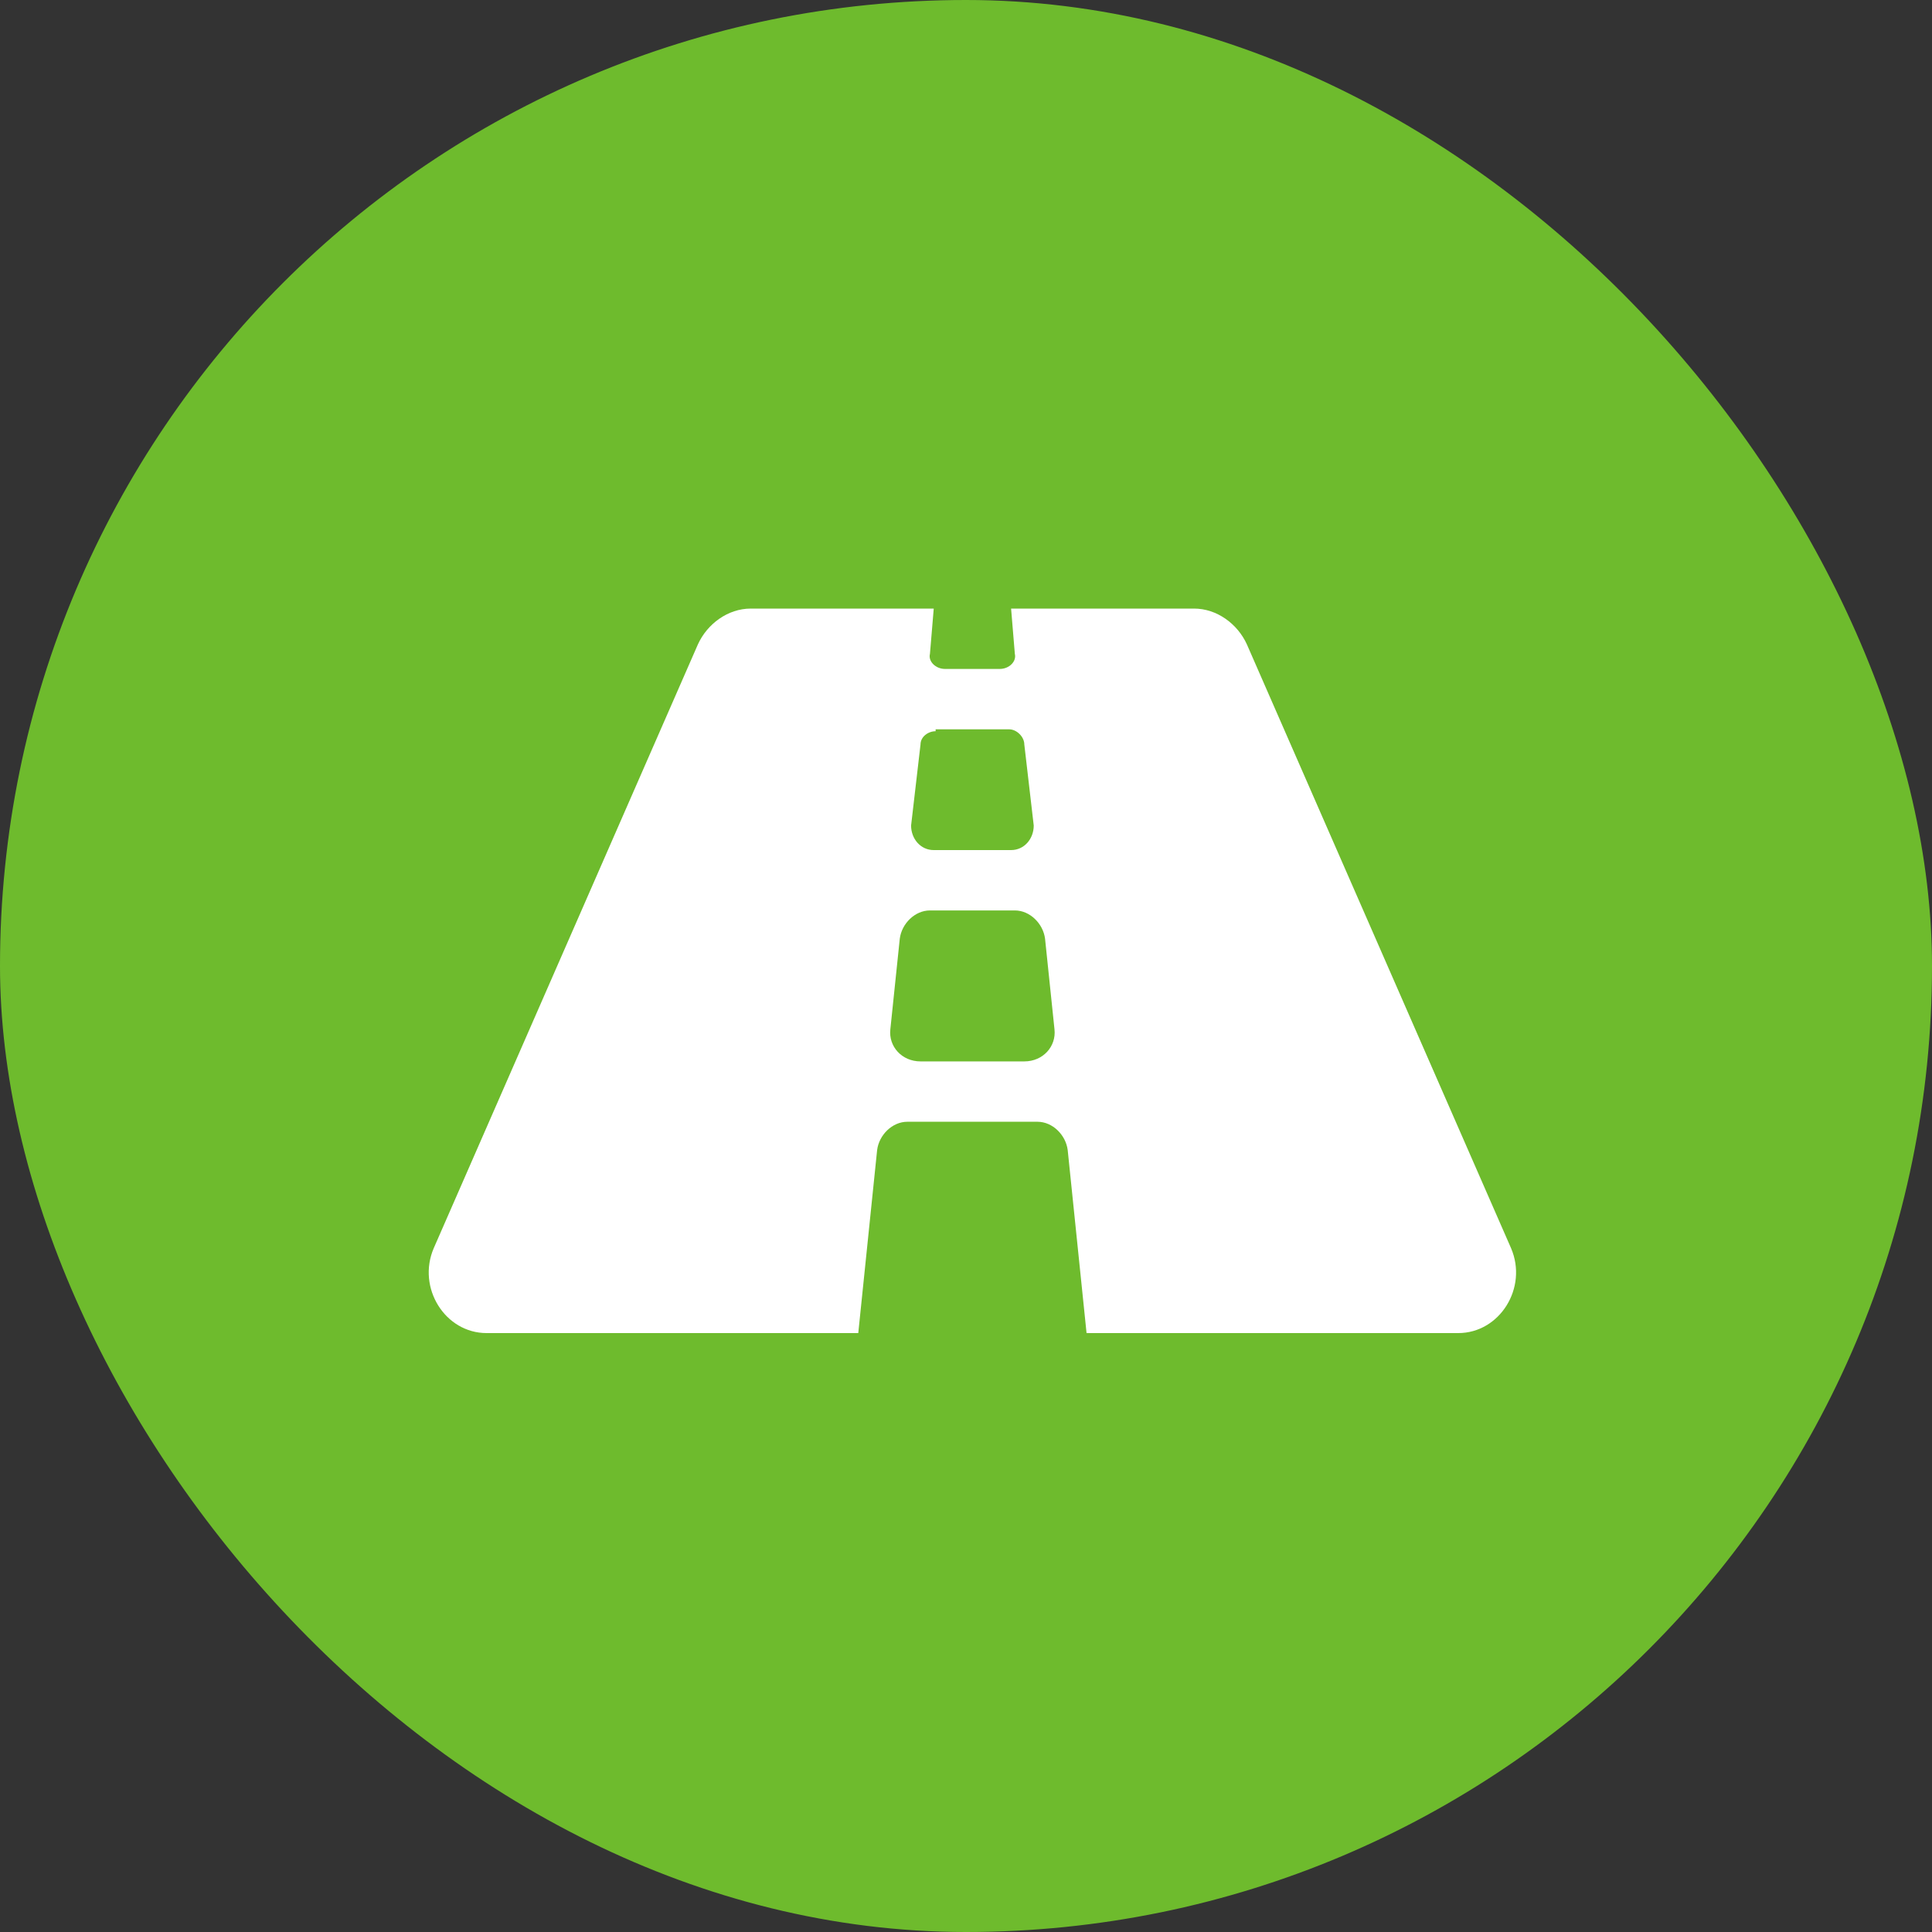 <svg width="50" height="50" viewBox="0 0 50 50" fill="none" xmlns="http://www.w3.org/2000/svg">
<rect x="0" y="0" width="50" height="50" fill="#333333" stroke="none"/>
<rect width="50" height="50" rx="25" fill="#6EBB2D"/>
<path d="M39.106 32.303C39.546 33.328 38.813 34.5 37.739 34.5H28.12L27.632 29.764C27.583 29.373 27.241 29.031 26.85 29.031H23.481C23.091 29.031 22.749 29.373 22.7 29.764L22.212 34.5H12.593C11.518 34.5 10.786 33.328 11.225 32.303L18.061 16.678C18.305 16.141 18.843 15.75 19.428 15.75H24.165L24.067 16.922C24.018 17.117 24.214 17.312 24.458 17.312H25.874C26.118 17.312 26.313 17.117 26.264 16.922L26.167 15.75H30.903C31.489 15.75 32.026 16.141 32.27 16.678L39.106 32.303ZM23.823 19.266L23.579 21.365C23.579 21.707 23.823 22 24.165 22H26.167C26.509 22 26.753 21.707 26.753 21.365L26.509 19.266C26.509 19.07 26.313 18.875 26.118 18.875H24.214V18.924C24.018 18.924 23.823 19.07 23.823 19.266ZM26.509 27.469C26.997 27.469 27.339 27.078 27.29 26.639L27.046 24.295C26.997 23.904 26.655 23.562 26.264 23.562H24.067C23.677 23.562 23.335 23.904 23.286 24.295L23.042 26.639C22.993 27.078 23.335 27.469 23.823 27.469H26.509Z" fill="white"/>
</svg>
